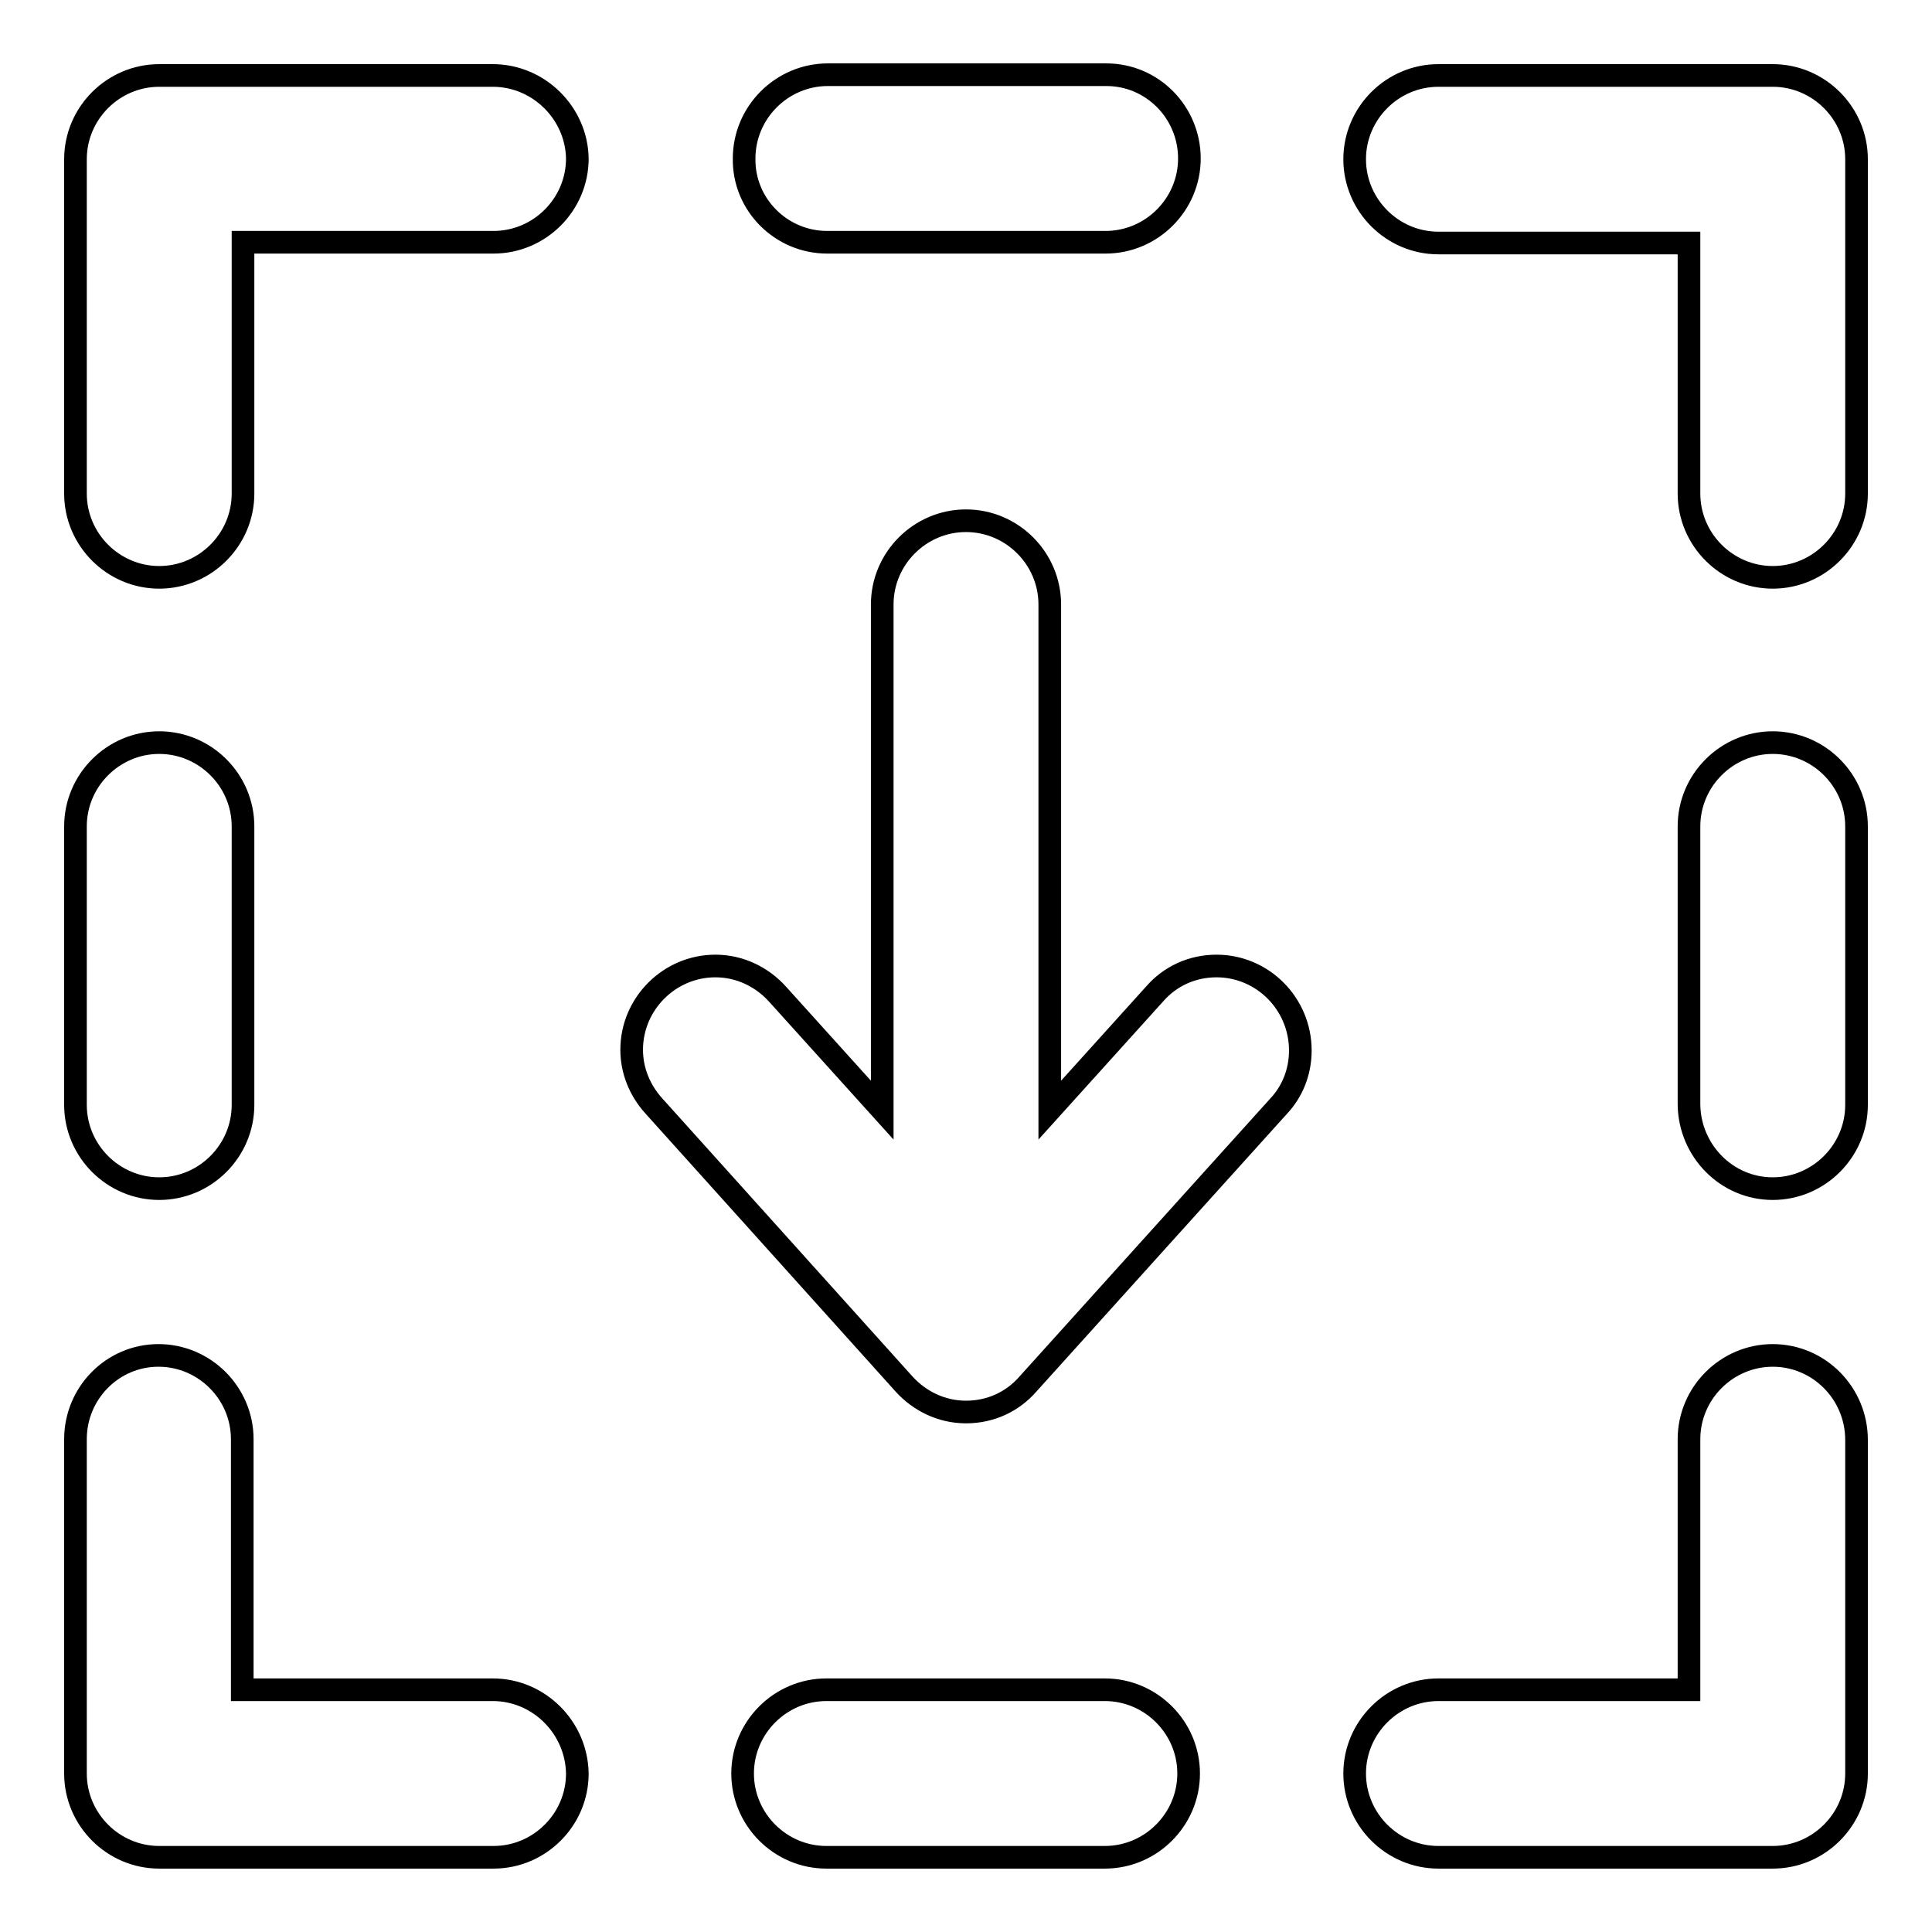 <?xml version="1.0" encoding="utf-8"?>
<!-- Svg Vector Icons : http://www.onlinewebfonts.com/icon -->
<!DOCTYPE svg PUBLIC "-//W3C//DTD SVG 1.1//EN" "http://www.w3.org/Graphics/SVG/1.1/DTD/svg11.dtd">
<svg version="1.1" xmlns="http://www.w3.org/2000/svg" xmlns:xlink="http://www.w3.org/1999/xlink" x="0px" y="0px" viewBox="0 0 256 256" enable-background="new 0 0 256 256" xml:space="preserve">
<g><g><path stroke-width="3" fill-opacity="0" stroke="#000000"  d="M65.3,10H21.1C15,10,10,15,10,21.1v44.3l0,0c0,6.1,5,11.1,11.1,11.1c6.1,0,11.1-5,11.1-11.1V32.1h33.2l0,0c6.1,0,11.1-5,11.1-11.1C76.4,15,71.4,10,65.3,10z M65.3,223.9H32.1v-33.2c0-6.1-5-11.1-11.1-11.1S10,184.6,10,190.7l0,0v44.3c0,6.1,5,11.1,11.1,11.1h44.3c6.1,0,11.1-5,11.1-11.1C76.4,228.9,71.4,223.9,65.3,223.9z M109.6,32.1h36.9c6.1,0,11.1-5,11.1-11.1s-4.9-11.1-11-11.1h-36.9c-6.1,0-11.1,5-11.1,11.1C98.5,27.1,103.5,32.1,109.6,32.1z M146.4,223.9h-36.9c-6.1,0-11.1,5-11.1,11.1s5,11.1,11.1,11.1h36.9c6.1,0,11.1-5,11.1-11.1S152.5,223.9,146.4,223.9z M21.1,157.5c6.1,0,11.1-5,11.1-11.1v-36.9c0-6.1-5-11.1-11.1-11.1c-6.1,0-11.1,5-11.1,11.1v36.9C10,152.5,15,157.5,21.1,157.5z M161.2,128c-3.3,0-6.2,1.4-8.2,3.7l0,0l-13.9,15.4v-67c0-6.1-5-11.1-11.1-11.1c-6.1,0-11.1,5-11.1,11.1v67l-13.9-15.4l0,0c-2-2.2-4.9-3.7-8.2-3.7c-6.1,0-11.1,5-11.1,11.1c0,2.8,1.1,5.4,2.9,7.4l0,0l33.2,36.9l0,0c2,2.2,4.9,3.7,8.2,3.7c3.3,0,6.2-1.4,8.2-3.7l0,0l33.2-36.8l0,0c1.8-1.9,2.9-4.5,2.9-7.4C172.3,133,167.3,128,161.2,128z M234.9,10h-44.3l0,0c-6.1,0-11.1,5-11.1,11.1c0,6.1,5,11.1,11.1,11.1l0,0h33.2v33.2l0,0c0,6.1,5,11.1,11.1,11.1s11.1-5,11.1-11.1V21.1C246,15,241,10,234.9,10z M234.9,157.5c6.1,0,11.1-5,11.1-11.1v-36.9c0-6.1-5-11.1-11.1-11.1c-6.1,0-11.1,5-11.1,11.1v36.9C223.9,152.5,228.8,157.5,234.9,157.5z M234.9,179.6c-6.1,0-11.1,5-11.1,11.1l0,0v33.2h-33.2c-6.1,0-11.1,5-11.1,11.1s5,11.1,11.1,11.1h44.3c6.1,0,11.1-5,11.1-11.1v-44.2C246,184.6,241,179.6,234.9,179.6z"/></g></g>
</svg>